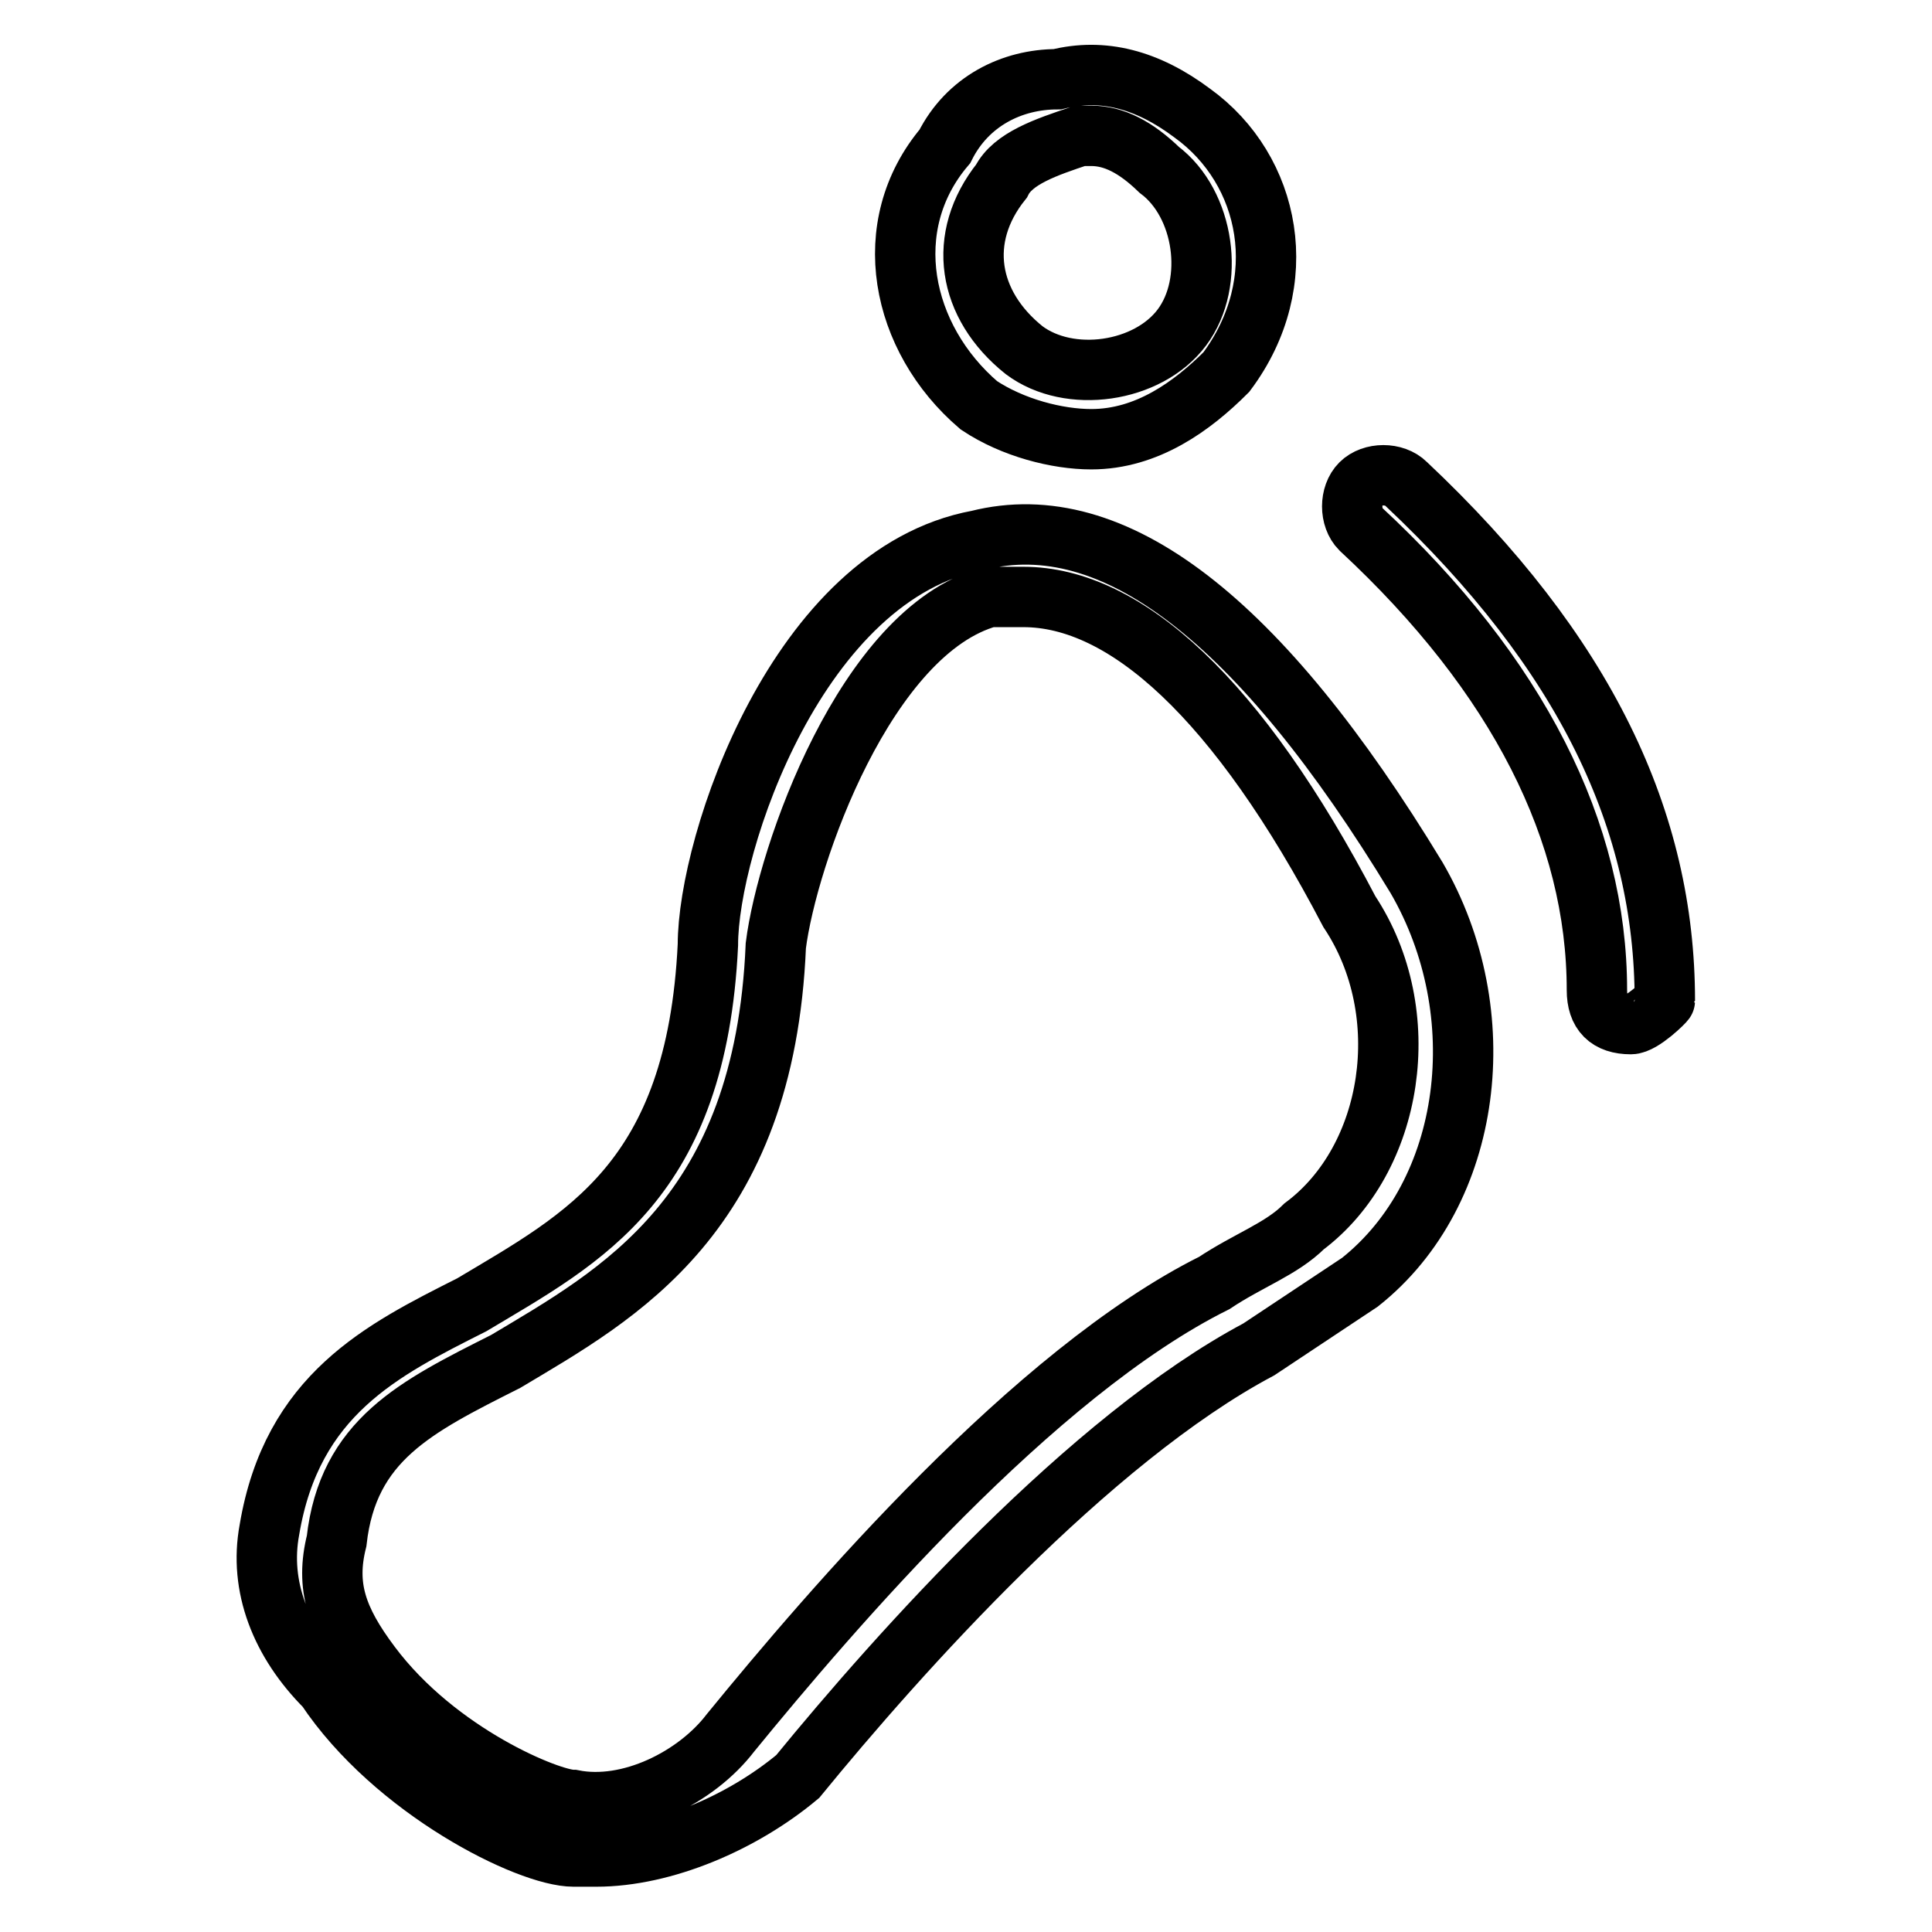 <?xml version="1.0" encoding="utf-8"?>
<!-- Svg Vector Icons : http://www.onlinewebfonts.com/icon -->
<!DOCTYPE svg PUBLIC "-//W3C//DTD SVG 1.1//EN" "http://www.w3.org/Graphics/SVG/1.1/DTD/svg11.dtd">
<svg version="1.1" xmlns="http://www.w3.org/2000/svg" xmlns:xlink="http://www.w3.org/1999/xlink" x="0px" y="0px" viewBox="0 0 256 256" enable-background="new 0 0 256 256" xml:space="preserve">
<g> <path stroke-width="8" fill-opacity="0" stroke="#000000"  d="M79,246h-3c-6,0-23.8-8.9-32.8-22.4c-6-6-8.9-13.4-7.5-20.9c3-17.9,14.9-23.8,26.8-29.8 c14.9-8.9,29.8-16.4,31.3-47.7c0-13.4,11.9-49.2,35.8-53.6c17.9-4.5,37.3,10.4,58.1,44.7c10.4,17.9,7.5,41.7-7.5,53.6l-13.4,8.9 c-22.4,11.9-47.7,40.2-61.1,56.6C98.4,241.5,88,246,79,246L79,246z M135.6,79.1h-4.5c-16.4,4.5-26.8,34.3-28.3,46.2 c-1.5,35.8-20.9,46.2-35.8,55.1c-11.9,6-20.9,10.4-22.4,23.8c-1.5,6,0,10.4,4.5,16.4c8.9,11.9,23.8,17.9,26.8,17.9 c7.5,1.5,16.4-3,20.9-8.9c13.4-16.4,40.2-47.7,64.1-59.6c4.5-3,8.9-4.5,11.9-7.5c11.9-8.9,14.9-28.3,6-41.7 C164,92.5,149.1,79.1,135.6,79.1L135.6,79.1z M144.6,58.2c-4.5,0-10.4-1.5-14.9-4.5c-10.4-8.9-13.4-23.8-4.5-34.3 c3-6,8.9-8.9,14.9-8.9c6-1.5,11.9,0,17.9,4.5c10.4,7.5,13.4,22.4,4.5,34.3C158,53.8,152,58.2,144.6,58.2z M144.6,18h-1.5 c-4.5,1.5-8.9,3-10.4,6c-6,7.5-4.5,16.4,3,22.4c6,4.5,16.4,3,20.9-3c4.5-6,3-16.4-3-20.9C150.5,19.5,147.6,18,144.6,18L144.6,18z  M216.1,135.7c-3,0-4.5-1.5-4.5-4.5c0-20.9-10.4-41.7-31.3-61.1c-1.5-1.5-1.5-4.5,0-6c1.5-1.5,4.5-1.5,6,0 c23.8,22.4,34.3,44.7,34.3,68.5C220.6,132.7,217.6,135.7,216.1,135.7z"/></g>
</svg>